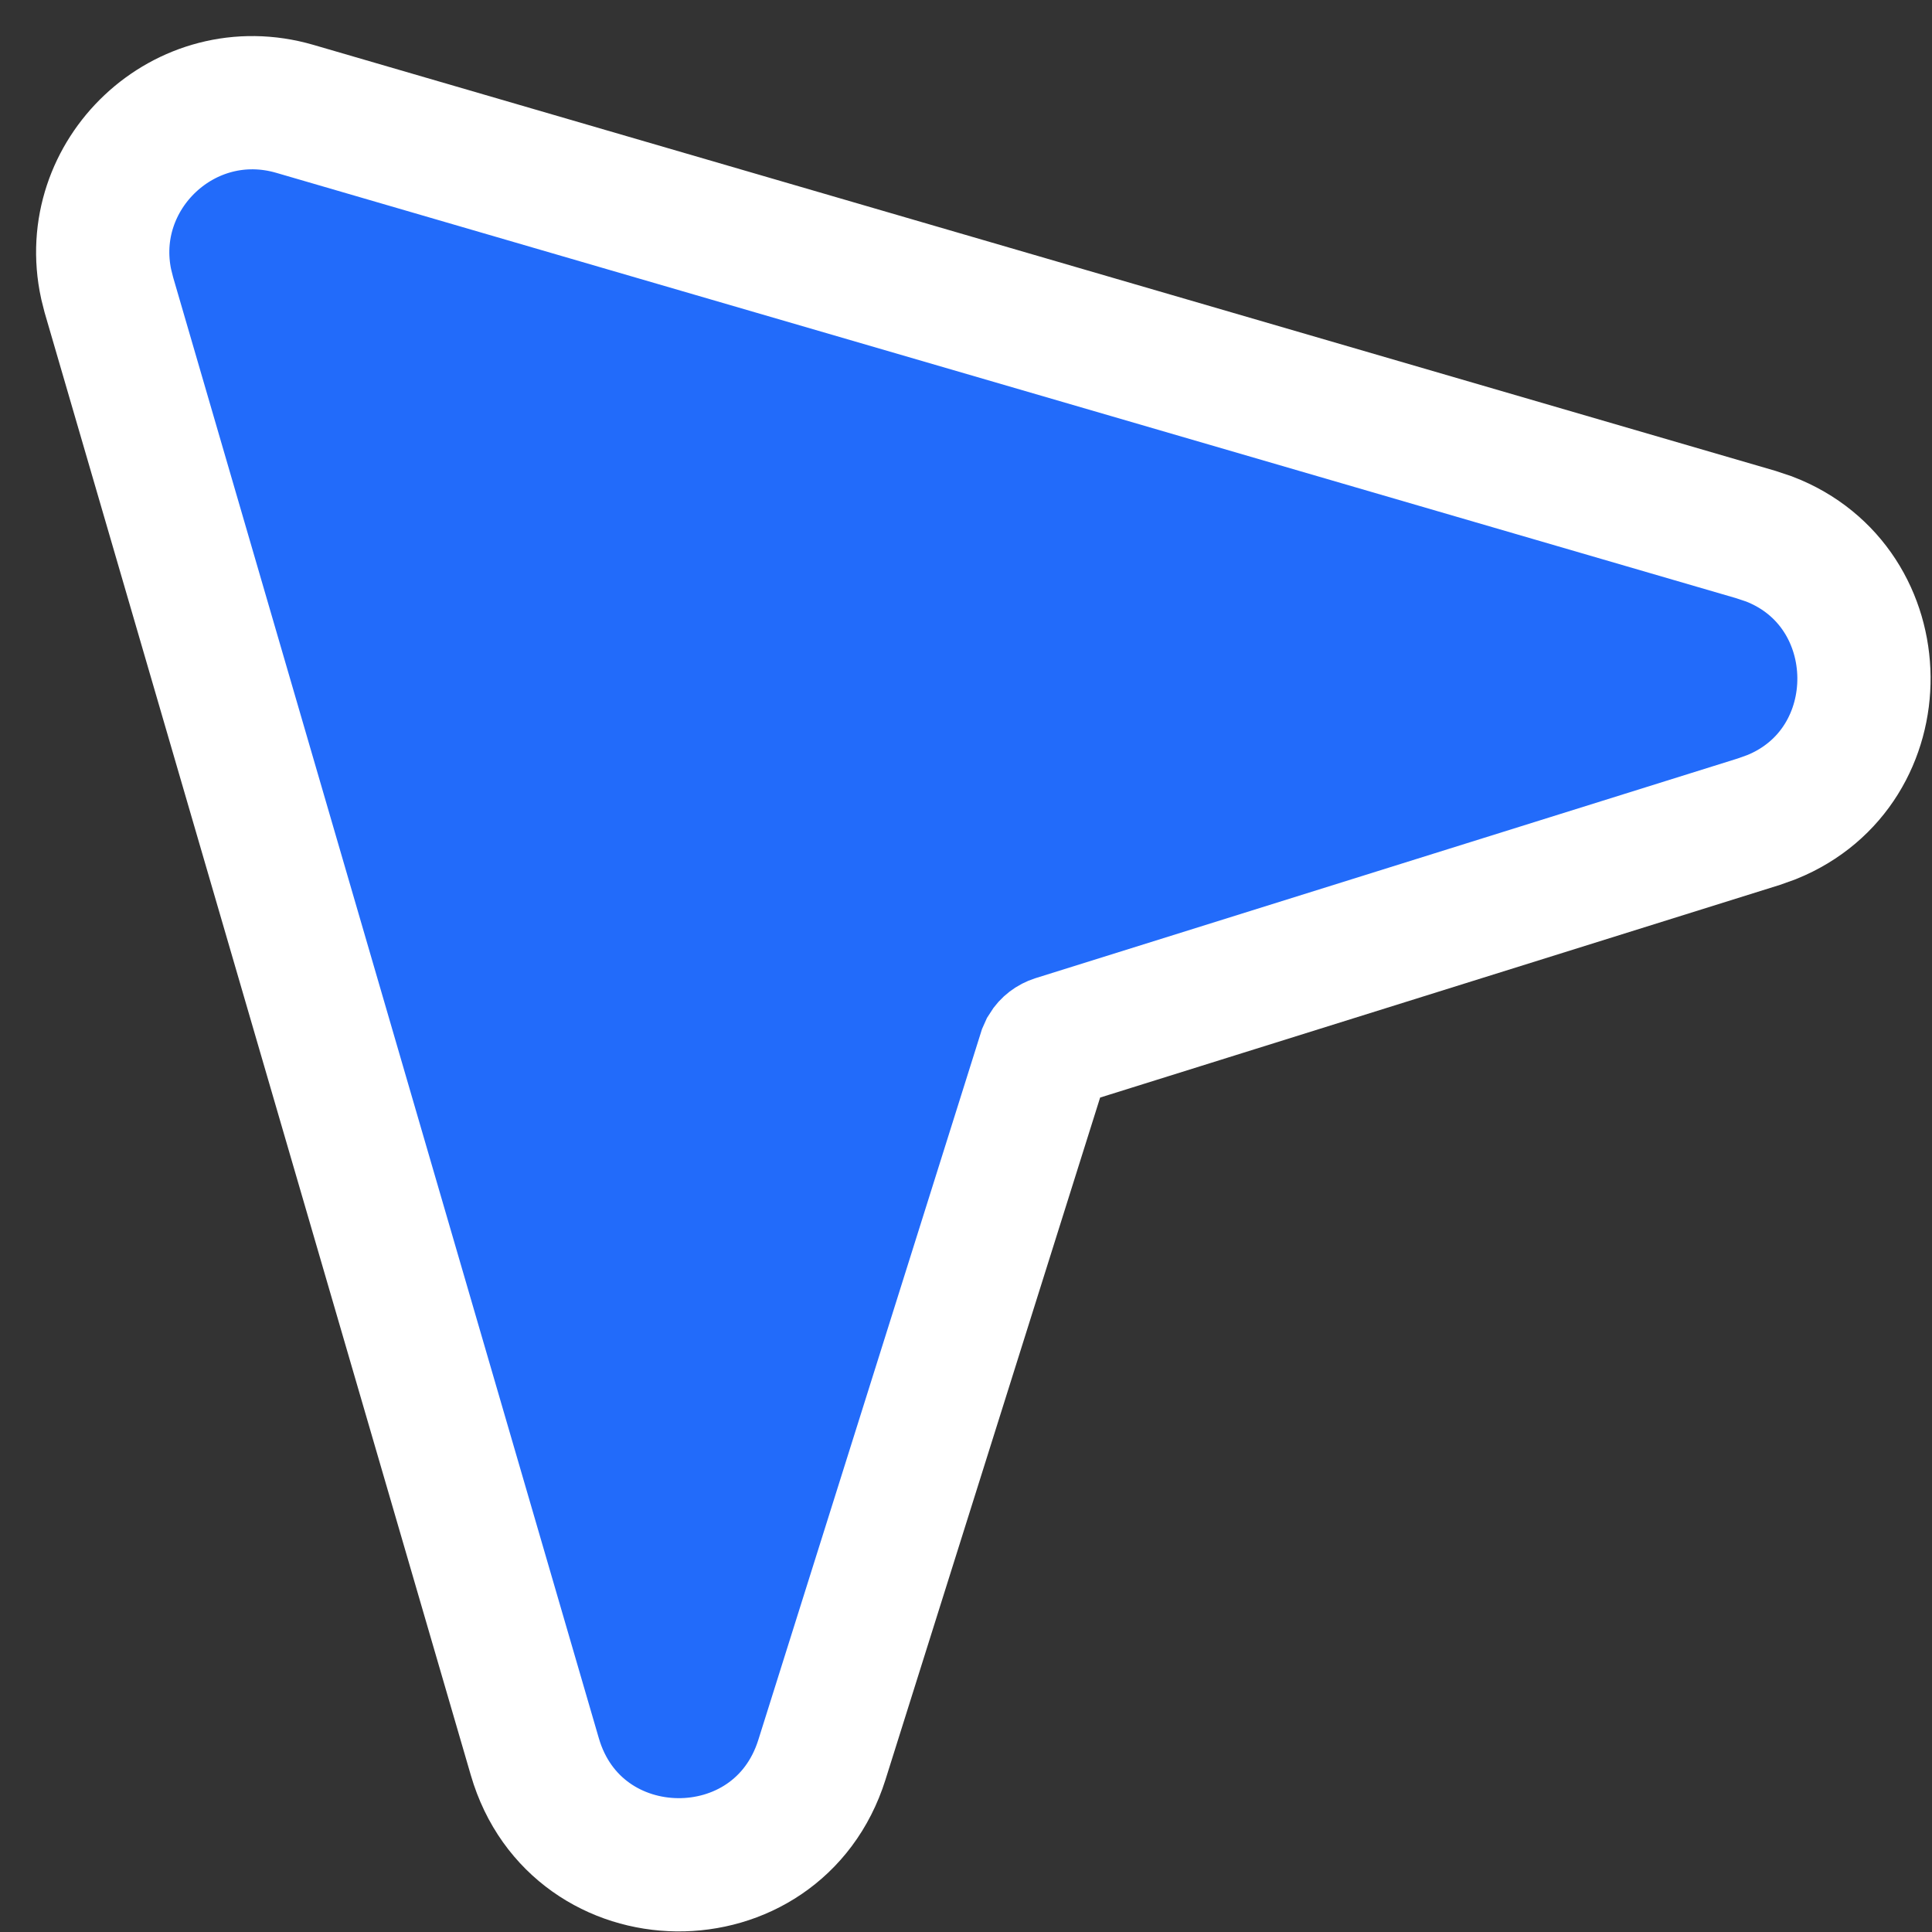 <?xml version="1.0" encoding="UTF-8"?> <svg xmlns="http://www.w3.org/2000/svg" width="29" height="29" viewBox="0 0 29 29" fill="none"><rect x="0" y="0" width="29" height="29" fill="#333333" stroke="none"/><path d="M1.594 4.267C1.236 2.623 2.773 1.153 4.426 1.634L26.357 8.024L26.552 8.089C28.434 8.81 28.461 11.508 26.593 12.265L26.4 12.334L15.842 15.637C15.783 15.656 15.733 15.694 15.702 15.745L15.677 15.801L12.337 26.415C11.668 28.54 8.651 28.508 8.028 26.369L1.634 4.426L1.594 4.267Z" fill="#226BFA" stroke="white" stroke-width="2"></path></svg> 